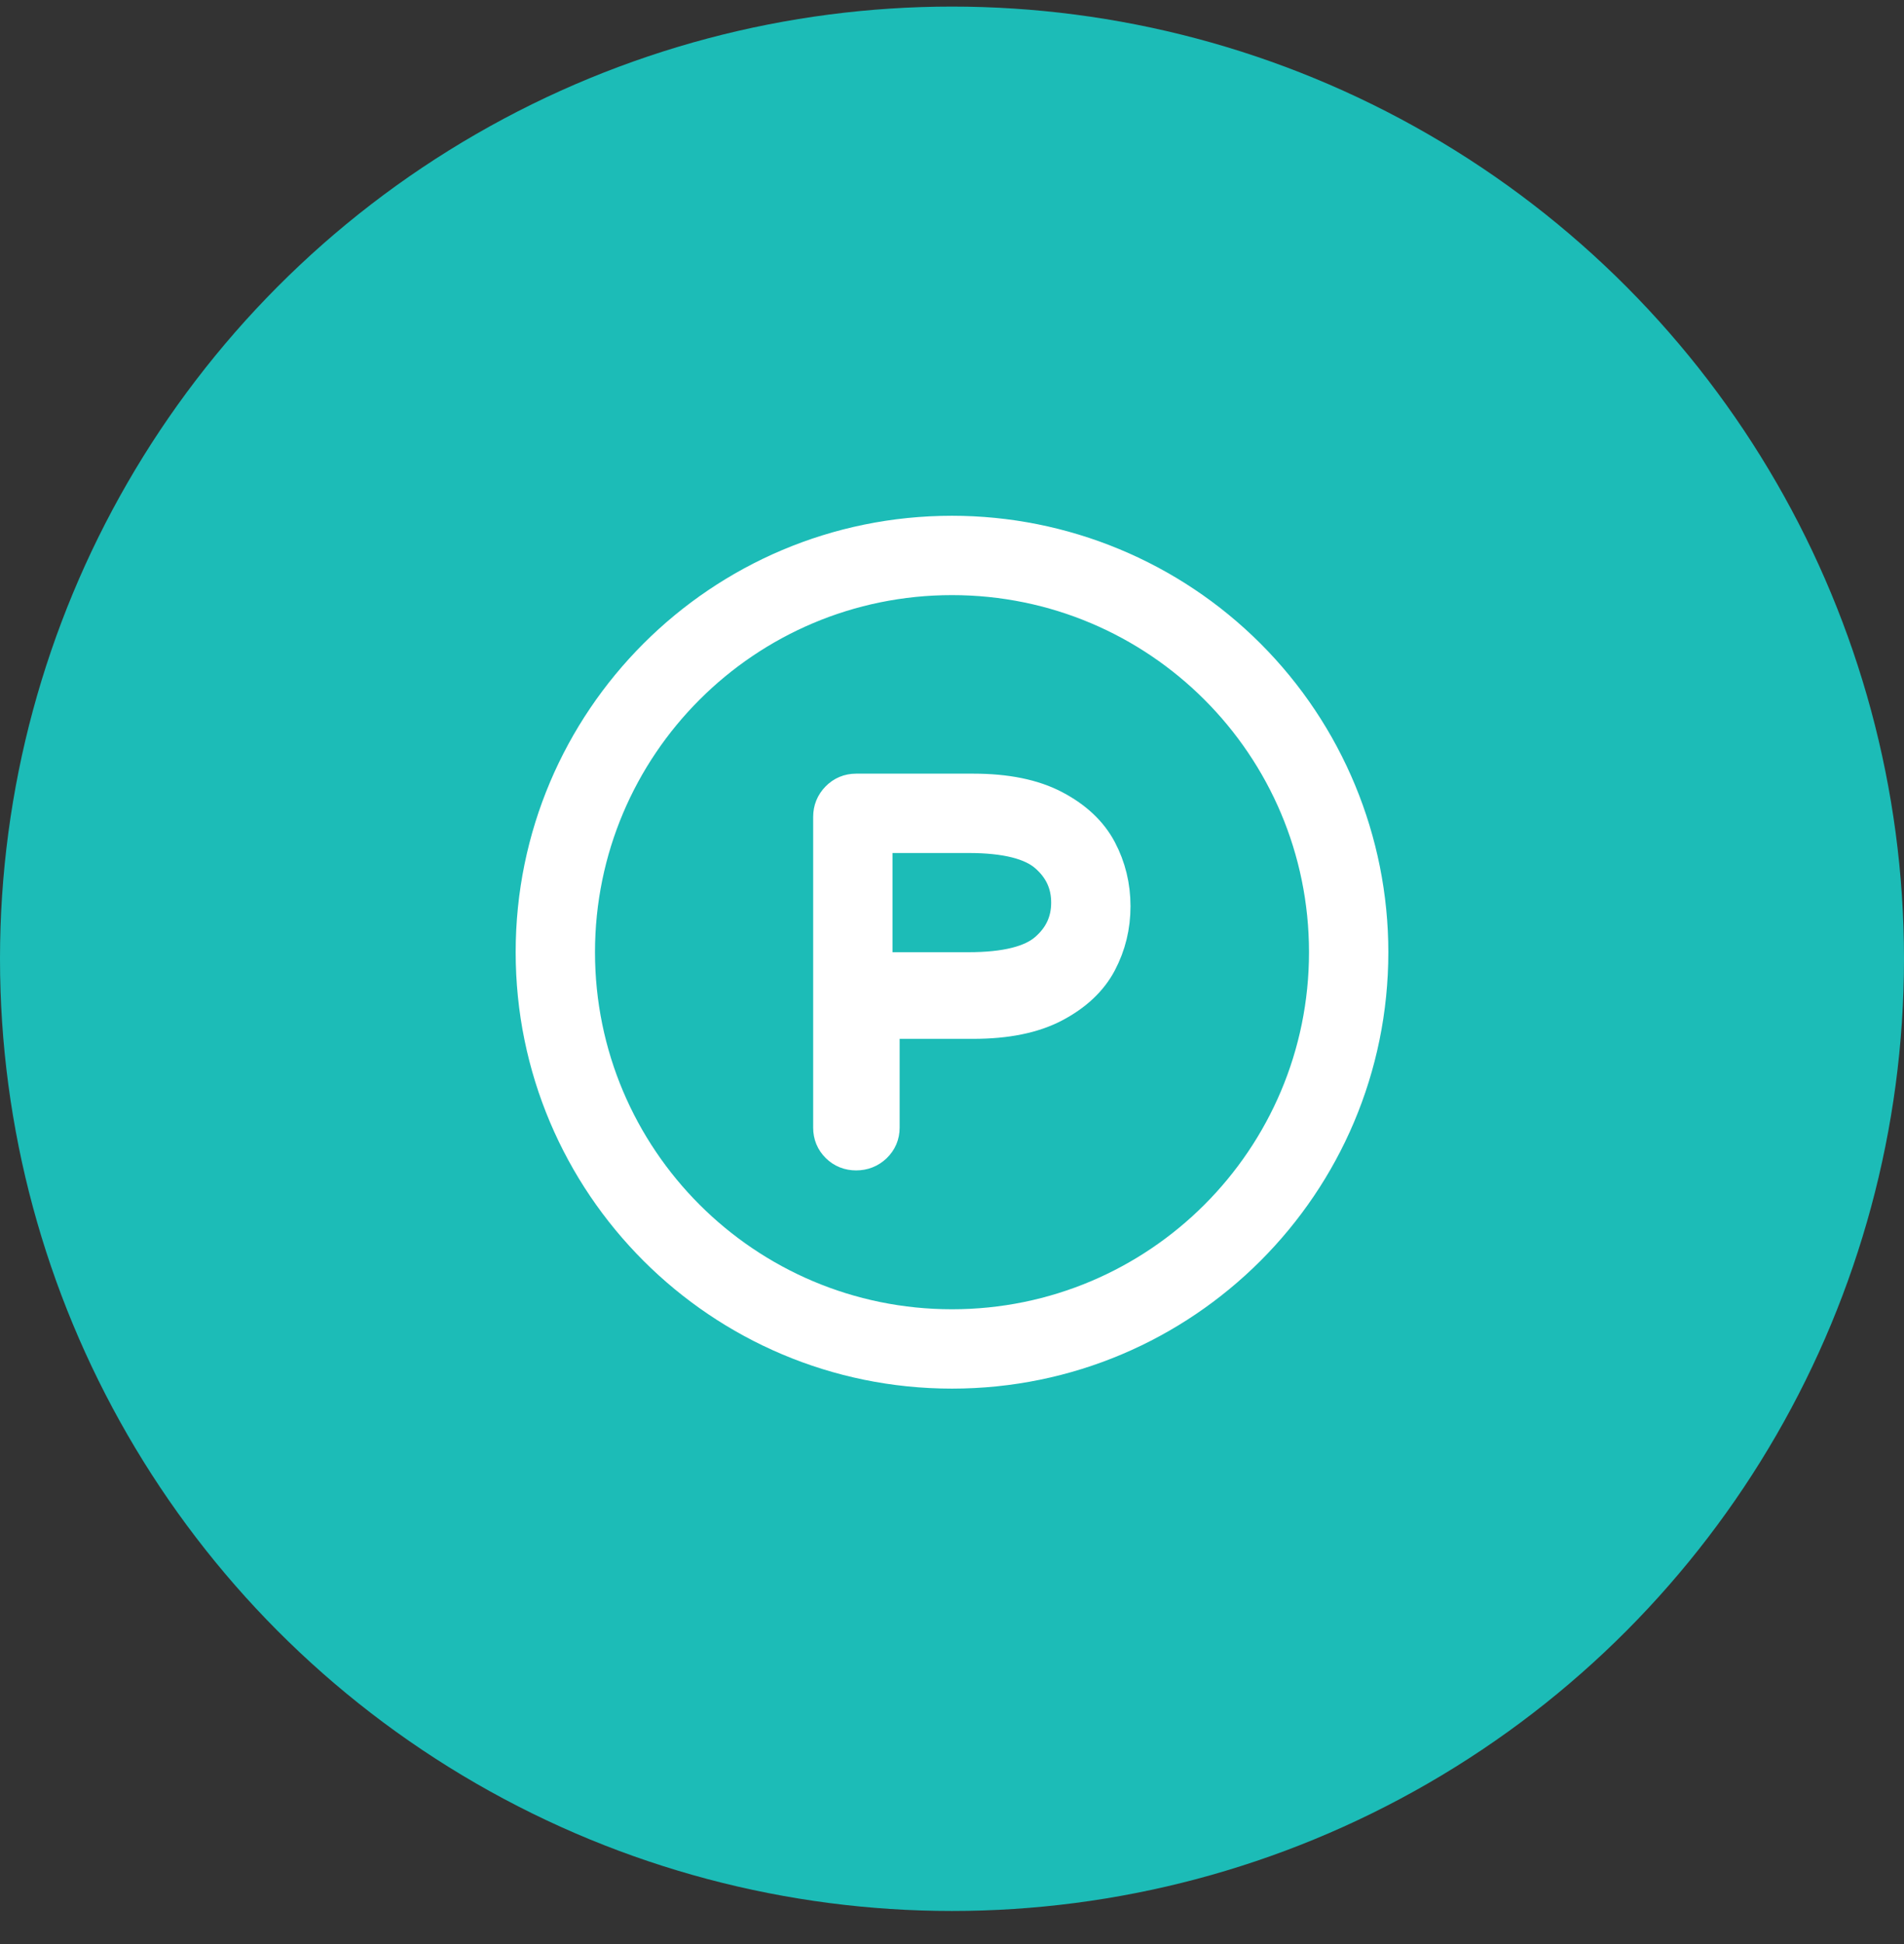 <?xml version="1.0" encoding="UTF-8"?>
<svg width="48px" height="49px" viewBox="0 0 48 49" version="1.1" xmlns="http://www.w3.org/2000/svg" xmlns:xlink="http://www.w3.org/1999/xlink">
    <rect x="0" y="0" width="48" height="49" fill="#333333" stroke="none"/>
    <!-- Generator: Sketch 63.1 (92452) - https://sketch.com -->
    <title>Icon/2공유/02</title>
    <desc>Created with Sketch.</desc>
    <g id="Page-1" stroke="none" stroke-width="1" fill="none" fill-rule="evenodd">
        <g id="레드프린팅-가이드_토큰2_220724" transform="translate(-457, -5112)">
            <g id="Token/Share" transform="translate(195, 3644)">
                <g id="Token/Make_notice" transform="translate(0, 1313)">
                    <g id="Icons" transform="translate(48, 133.166)">
                        <g id="Section-/-Card-Icon-Copy-2" transform="translate(162, 0)">
                            <g id="Card_thum-/-152x128-/-01">
                                <g id="Icon/2공유/02" transform="translate(52, 22)">
                                    <circle id="Oval" fill="#1CBCB7" cx="24" cy="24" r="24"></circle>
                                    <g id="ic_03" transform="translate(13, 12.834)" fill="#FFFFFF">
                                        <path d="M11,0 C4.925,0 0,4.925 0,11 C0,17.075 4.925,22 11,22 C17.075,22 22,17.075 22,11 C22,8.083 20.841,5.285 18.778,3.222 C16.715,1.159 13.917,0 11,0 Z M11,20 C6.029,20 2,15.971 2,11 C2,6.029 6.029,2 11,2 C15.971,2 20,6.029 20,11 C20,15.971 15.971,20 11,20 Z" id="Shape"></path>
                                        <path d="M8.583,16 C8.748,16 8.888,15.945 9.005,15.834 C9.121,15.723 9.18,15.586 9.18,15.424 L9.18,15.424 L9.18,12.684 L11.539,12.684 C12.36,12.684 13.03,12.548 13.548,12.275 C14.067,12.001 14.438,11.651 14.663,11.225 C14.888,10.798 15,10.337 15,9.842 C15,9.347 14.888,8.886 14.663,8.459 C14.438,8.033 14.067,7.683 13.548,7.41 C13.03,7.137 12.36,7 11.539,7 L11.539,7 L8.583,7 C8.419,7 8.281,7.058 8.169,7.173 C8.056,7.288 8,7.427 8,7.589 L8,7.589 L8,15.424 C8,15.586 8.056,15.723 8.169,15.834 C8.281,15.945 8.419,16 8.583,16 Z M11.416,11.5 L9,11.5 L9,8 L11.416,8 C12.366,8 13.034,8.167 13.42,8.502 C13.807,8.836 14,9.252 14,9.75 C14,10.248 13.807,10.664 13.42,10.998 C13.034,11.333 12.366,11.5 11.416,11.5 L11.416,11.5 Z" id="P" stroke="#FFFFFF" fill-rule="nonzero"></path>
                                    </g>
                                </g>
                            </g>
                        </g>
                    </g>
                </g>
            </g>
        </g>
    </g>
</svg>